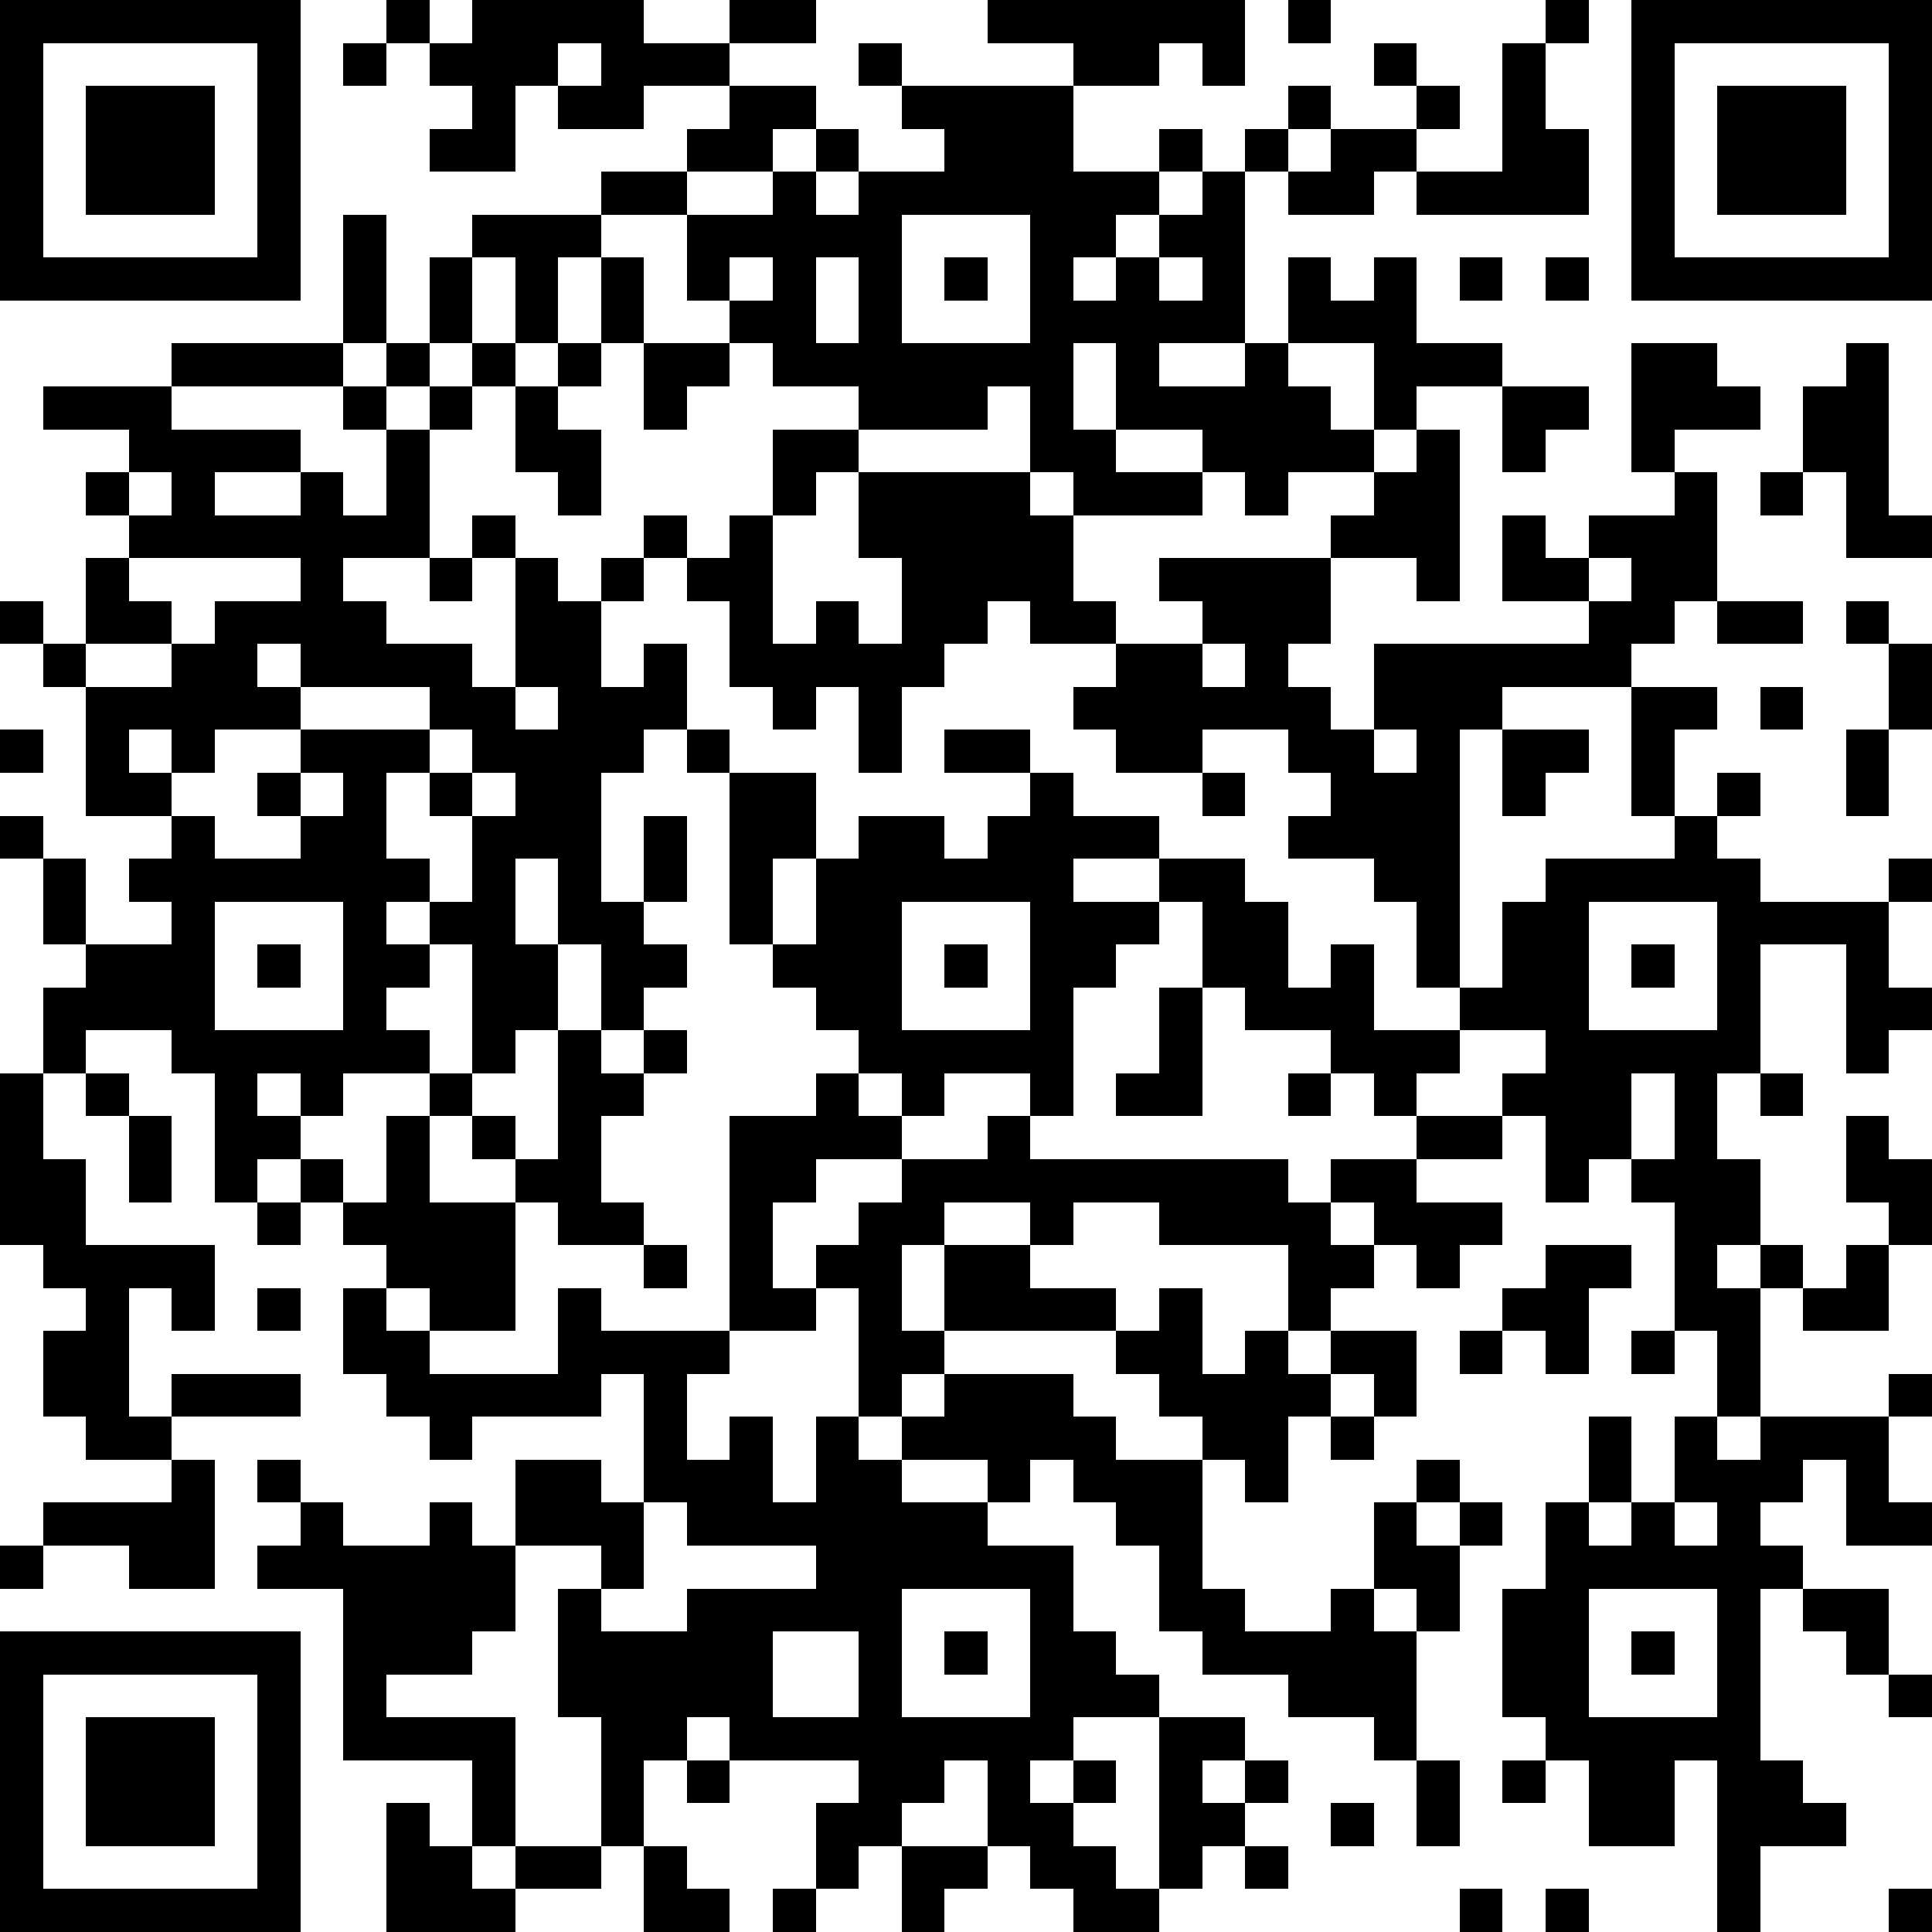 <?xml version="1.0" standalone="yes"?><svg version="1.1" xmlns="http://www.w3.org/2000/svg" xmlns:xlink="http://www.w3.org/1999/xlink" xmlns:ev="http://www.w3.org/2001/xml-events" width="180" height="180" shape-rendering="crispEdges"><rect width="4" height="4" x="0" y="0" style="fill:#000"/><rect width="4" height="4" x="4" y="0" style="fill:#000"/><rect width="4" height="4" x="8" y="0" style="fill:#000"/><rect width="4" height="4" x="12" y="0" style="fill:#000"/><rect width="4" height="4" x="16" y="0" style="fill:#000"/><rect width="4" height="4" x="20" y="0" style="fill:#000"/><rect width="4" height="4" x="24" y="0" style="fill:#000"/><rect width="4" height="4" x="36" y="0" style="fill:#000"/><rect width="4" height="4" x="44" y="0" style="fill:#000"/><rect width="4" height="4" x="48" y="0" style="fill:#000"/><rect width="4" height="4" x="52" y="0" style="fill:#000"/><rect width="4" height="4" x="56" y="0" style="fill:#000"/><rect width="4" height="4" x="68" y="0" style="fill:#000"/><rect width="4" height="4" x="72" y="0" style="fill:#000"/><rect width="4" height="4" x="92" y="0" style="fill:#000"/><rect width="4" height="4" x="96" y="0" style="fill:#000"/><rect width="4" height="4" x="100" y="0" style="fill:#000"/><rect width="4" height="4" x="104" y="0" style="fill:#000"/><rect width="4" height="4" x="108" y="0" style="fill:#000"/><rect width="4" height="4" x="112" y="0" style="fill:#000"/><rect width="4" height="4" x="120" y="0" style="fill:#000"/><rect width="4" height="4" x="144" y="0" style="fill:#000"/><rect width="4" height="4" x="152" y="0" style="fill:#000"/><rect width="4" height="4" x="156" y="0" style="fill:#000"/><rect width="4" height="4" x="160" y="0" style="fill:#000"/><rect width="4" height="4" x="164" y="0" style="fill:#000"/><rect width="4" height="4" x="168" y="0" style="fill:#000"/><rect width="4" height="4" x="172" y="0" style="fill:#000"/><rect width="4" height="4" x="176" y="0" style="fill:#000"/><rect width="4" height="4" x="0" y="4" style="fill:#000"/><rect width="4" height="4" x="24" y="4" style="fill:#000"/><rect width="4" height="4" x="32" y="4" style="fill:#000"/><rect width="4" height="4" x="40" y="4" style="fill:#000"/><rect width="4" height="4" x="44" y="4" style="fill:#000"/><rect width="4" height="4" x="48" y="4" style="fill:#000"/><rect width="4" height="4" x="56" y="4" style="fill:#000"/><rect width="4" height="4" x="60" y="4" style="fill:#000"/><rect width="4" height="4" x="64" y="4" style="fill:#000"/><rect width="4" height="4" x="80" y="4" style="fill:#000"/><rect width="4" height="4" x="100" y="4" style="fill:#000"/><rect width="4" height="4" x="104" y="4" style="fill:#000"/><rect width="4" height="4" x="112" y="4" style="fill:#000"/><rect width="4" height="4" x="128" y="4" style="fill:#000"/><rect width="4" height="4" x="140" y="4" style="fill:#000"/><rect width="4" height="4" x="152" y="4" style="fill:#000"/><rect width="4" height="4" x="176" y="4" style="fill:#000"/><rect width="4" height="4" x="0" y="8" style="fill:#000"/><rect width="4" height="4" x="8" y="8" style="fill:#000"/><rect width="4" height="4" x="12" y="8" style="fill:#000"/><rect width="4" height="4" x="16" y="8" style="fill:#000"/><rect width="4" height="4" x="24" y="8" style="fill:#000"/><rect width="4" height="4" x="44" y="8" style="fill:#000"/><rect width="4" height="4" x="52" y="8" style="fill:#000"/><rect width="4" height="4" x="56" y="8" style="fill:#000"/><rect width="4" height="4" x="68" y="8" style="fill:#000"/><rect width="4" height="4" x="72" y="8" style="fill:#000"/><rect width="4" height="4" x="84" y="8" style="fill:#000"/><rect width="4" height="4" x="88" y="8" style="fill:#000"/><rect width="4" height="4" x="92" y="8" style="fill:#000"/><rect width="4" height="4" x="96" y="8" style="fill:#000"/><rect width="4" height="4" x="120" y="8" style="fill:#000"/><rect width="4" height="4" x="132" y="8" style="fill:#000"/><rect width="4" height="4" x="140" y="8" style="fill:#000"/><rect width="4" height="4" x="152" y="8" style="fill:#000"/><rect width="4" height="4" x="160" y="8" style="fill:#000"/><rect width="4" height="4" x="164" y="8" style="fill:#000"/><rect width="4" height="4" x="168" y="8" style="fill:#000"/><rect width="4" height="4" x="176" y="8" style="fill:#000"/><rect width="4" height="4" x="0" y="12" style="fill:#000"/><rect width="4" height="4" x="8" y="12" style="fill:#000"/><rect width="4" height="4" x="12" y="12" style="fill:#000"/><rect width="4" height="4" x="16" y="12" style="fill:#000"/><rect width="4" height="4" x="24" y="12" style="fill:#000"/><rect width="4" height="4" x="40" y="12" style="fill:#000"/><rect width="4" height="4" x="44" y="12" style="fill:#000"/><rect width="4" height="4" x="64" y="12" style="fill:#000"/><rect width="4" height="4" x="68" y="12" style="fill:#000"/><rect width="4" height="4" x="76" y="12" style="fill:#000"/><rect width="4" height="4" x="88" y="12" style="fill:#000"/><rect width="4" height="4" x="92" y="12" style="fill:#000"/><rect width="4" height="4" x="96" y="12" style="fill:#000"/><rect width="4" height="4" x="108" y="12" style="fill:#000"/><rect width="4" height="4" x="116" y="12" style="fill:#000"/><rect width="4" height="4" x="124" y="12" style="fill:#000"/><rect width="4" height="4" x="128" y="12" style="fill:#000"/><rect width="4" height="4" x="140" y="12" style="fill:#000"/><rect width="4" height="4" x="144" y="12" style="fill:#000"/><rect width="4" height="4" x="152" y="12" style="fill:#000"/><rect width="4" height="4" x="160" y="12" style="fill:#000"/><rect width="4" height="4" x="164" y="12" style="fill:#000"/><rect width="4" height="4" x="168" y="12" style="fill:#000"/><rect width="4" height="4" x="176" y="12" style="fill:#000"/><rect width="4" height="4" x="0" y="16" style="fill:#000"/><rect width="4" height="4" x="8" y="16" style="fill:#000"/><rect width="4" height="4" x="12" y="16" style="fill:#000"/><rect width="4" height="4" x="16" y="16" style="fill:#000"/><rect width="4" height="4" x="24" y="16" style="fill:#000"/><rect width="4" height="4" x="56" y="16" style="fill:#000"/><rect width="4" height="4" x="60" y="16" style="fill:#000"/><rect width="4" height="4" x="72" y="16" style="fill:#000"/><rect width="4" height="4" x="80" y="16" style="fill:#000"/><rect width="4" height="4" x="84" y="16" style="fill:#000"/><rect width="4" height="4" x="88" y="16" style="fill:#000"/><rect width="4" height="4" x="92" y="16" style="fill:#000"/><rect width="4" height="4" x="96" y="16" style="fill:#000"/><rect width="4" height="4" x="100" y="16" style="fill:#000"/><rect width="4" height="4" x="104" y="16" style="fill:#000"/><rect width="4" height="4" x="112" y="16" style="fill:#000"/><rect width="4" height="4" x="120" y="16" style="fill:#000"/><rect width="4" height="4" x="124" y="16" style="fill:#000"/><rect width="4" height="4" x="132" y="16" style="fill:#000"/><rect width="4" height="4" x="136" y="16" style="fill:#000"/><rect width="4" height="4" x="140" y="16" style="fill:#000"/><rect width="4" height="4" x="144" y="16" style="fill:#000"/><rect width="4" height="4" x="152" y="16" style="fill:#000"/><rect width="4" height="4" x="160" y="16" style="fill:#000"/><rect width="4" height="4" x="164" y="16" style="fill:#000"/><rect width="4" height="4" x="168" y="16" style="fill:#000"/><rect width="4" height="4" x="176" y="16" style="fill:#000"/><rect width="4" height="4" x="0" y="20" style="fill:#000"/><rect width="4" height="4" x="24" y="20" style="fill:#000"/><rect width="4" height="4" x="32" y="20" style="fill:#000"/><rect width="4" height="4" x="44" y="20" style="fill:#000"/><rect width="4" height="4" x="48" y="20" style="fill:#000"/><rect width="4" height="4" x="52" y="20" style="fill:#000"/><rect width="4" height="4" x="64" y="20" style="fill:#000"/><rect width="4" height="4" x="68" y="20" style="fill:#000"/><rect width="4" height="4" x="72" y="20" style="fill:#000"/><rect width="4" height="4" x="76" y="20" style="fill:#000"/><rect width="4" height="4" x="80" y="20" style="fill:#000"/><rect width="4" height="4" x="96" y="20" style="fill:#000"/><rect width="4" height="4" x="100" y="20" style="fill:#000"/><rect width="4" height="4" x="108" y="20" style="fill:#000"/><rect width="4" height="4" x="112" y="20" style="fill:#000"/><rect width="4" height="4" x="152" y="20" style="fill:#000"/><rect width="4" height="4" x="176" y="20" style="fill:#000"/><rect width="4" height="4" x="0" y="24" style="fill:#000"/><rect width="4" height="4" x="4" y="24" style="fill:#000"/><rect width="4" height="4" x="8" y="24" style="fill:#000"/><rect width="4" height="4" x="12" y="24" style="fill:#000"/><rect width="4" height="4" x="16" y="24" style="fill:#000"/><rect width="4" height="4" x="20" y="24" style="fill:#000"/><rect width="4" height="4" x="24" y="24" style="fill:#000"/><rect width="4" height="4" x="32" y="24" style="fill:#000"/><rect width="4" height="4" x="40" y="24" style="fill:#000"/><rect width="4" height="4" x="48" y="24" style="fill:#000"/><rect width="4" height="4" x="56" y="24" style="fill:#000"/><rect width="4" height="4" x="64" y="24" style="fill:#000"/><rect width="4" height="4" x="72" y="24" style="fill:#000"/><rect width="4" height="4" x="80" y="24" style="fill:#000"/><rect width="4" height="4" x="88" y="24" style="fill:#000"/><rect width="4" height="4" x="96" y="24" style="fill:#000"/><rect width="4" height="4" x="104" y="24" style="fill:#000"/><rect width="4" height="4" x="112" y="24" style="fill:#000"/><rect width="4" height="4" x="120" y="24" style="fill:#000"/><rect width="4" height="4" x="128" y="24" style="fill:#000"/><rect width="4" height="4" x="136" y="24" style="fill:#000"/><rect width="4" height="4" x="144" y="24" style="fill:#000"/><rect width="4" height="4" x="152" y="24" style="fill:#000"/><rect width="4" height="4" x="156" y="24" style="fill:#000"/><rect width="4" height="4" x="160" y="24" style="fill:#000"/><rect width="4" height="4" x="164" y="24" style="fill:#000"/><rect width="4" height="4" x="168" y="24" style="fill:#000"/><rect width="4" height="4" x="172" y="24" style="fill:#000"/><rect width="4" height="4" x="176" y="24" style="fill:#000"/><rect width="4" height="4" x="32" y="28" style="fill:#000"/><rect width="4" height="4" x="40" y="28" style="fill:#000"/><rect width="4" height="4" x="48" y="28" style="fill:#000"/><rect width="4" height="4" x="56" y="28" style="fill:#000"/><rect width="4" height="4" x="68" y="28" style="fill:#000"/><rect width="4" height="4" x="72" y="28" style="fill:#000"/><rect width="4" height="4" x="80" y="28" style="fill:#000"/><rect width="4" height="4" x="96" y="28" style="fill:#000"/><rect width="4" height="4" x="100" y="28" style="fill:#000"/><rect width="4" height="4" x="104" y="28" style="fill:#000"/><rect width="4" height="4" x="108" y="28" style="fill:#000"/><rect width="4" height="4" x="112" y="28" style="fill:#000"/><rect width="4" height="4" x="120" y="28" style="fill:#000"/><rect width="4" height="4" x="124" y="28" style="fill:#000"/><rect width="4" height="4" x="128" y="28" style="fill:#000"/><rect width="4" height="4" x="16" y="32" style="fill:#000"/><rect width="4" height="4" x="20" y="32" style="fill:#000"/><rect width="4" height="4" x="24" y="32" style="fill:#000"/><rect width="4" height="4" x="28" y="32" style="fill:#000"/><rect width="4" height="4" x="36" y="32" style="fill:#000"/><rect width="4" height="4" x="44" y="32" style="fill:#000"/><rect width="4" height="4" x="52" y="32" style="fill:#000"/><rect width="4" height="4" x="60" y="32" style="fill:#000"/><rect width="4" height="4" x="64" y="32" style="fill:#000"/><rect width="4" height="4" x="72" y="32" style="fill:#000"/><rect width="4" height="4" x="76" y="32" style="fill:#000"/><rect width="4" height="4" x="80" y="32" style="fill:#000"/><rect width="4" height="4" x="84" y="32" style="fill:#000"/><rect width="4" height="4" x="88" y="32" style="fill:#000"/><rect width="4" height="4" x="92" y="32" style="fill:#000"/><rect width="4" height="4" x="96" y="32" style="fill:#000"/><rect width="4" height="4" x="104" y="32" style="fill:#000"/><rect width="4" height="4" x="116" y="32" style="fill:#000"/><rect width="4" height="4" x="128" y="32" style="fill:#000"/><rect width="4" height="4" x="132" y="32" style="fill:#000"/><rect width="4" height="4" x="136" y="32" style="fill:#000"/><rect width="4" height="4" x="152" y="32" style="fill:#000"/><rect width="4" height="4" x="156" y="32" style="fill:#000"/><rect width="4" height="4" x="172" y="32" style="fill:#000"/><rect width="4" height="4" x="4" y="36" style="fill:#000"/><rect width="4" height="4" x="8" y="36" style="fill:#000"/><rect width="4" height="4" x="12" y="36" style="fill:#000"/><rect width="4" height="4" x="32" y="36" style="fill:#000"/><rect width="4" height="4" x="40" y="36" style="fill:#000"/><rect width="4" height="4" x="48" y="36" style="fill:#000"/><rect width="4" height="4" x="60" y="36" style="fill:#000"/><rect width="4" height="4" x="80" y="36" style="fill:#000"/><rect width="4" height="4" x="84" y="36" style="fill:#000"/><rect width="4" height="4" x="88" y="36" style="fill:#000"/><rect width="4" height="4" x="96" y="36" style="fill:#000"/><rect width="4" height="4" x="104" y="36" style="fill:#000"/><rect width="4" height="4" x="108" y="36" style="fill:#000"/><rect width="4" height="4" x="112" y="36" style="fill:#000"/><rect width="4" height="4" x="116" y="36" style="fill:#000"/><rect width="4" height="4" x="120" y="36" style="fill:#000"/><rect width="4" height="4" x="128" y="36" style="fill:#000"/><rect width="4" height="4" x="140" y="36" style="fill:#000"/><rect width="4" height="4" x="144" y="36" style="fill:#000"/><rect width="4" height="4" x="152" y="36" style="fill:#000"/><rect width="4" height="4" x="156" y="36" style="fill:#000"/><rect width="4" height="4" x="160" y="36" style="fill:#000"/><rect width="4" height="4" x="168" y="36" style="fill:#000"/><rect width="4" height="4" x="172" y="36" style="fill:#000"/><rect width="4" height="4" x="12" y="40" style="fill:#000"/><rect width="4" height="4" x="16" y="40" style="fill:#000"/><rect width="4" height="4" x="20" y="40" style="fill:#000"/><rect width="4" height="4" x="24" y="40" style="fill:#000"/><rect width="4" height="4" x="36" y="40" style="fill:#000"/><rect width="4" height="4" x="48" y="40" style="fill:#000"/><rect width="4" height="4" x="52" y="40" style="fill:#000"/><rect width="4" height="4" x="72" y="40" style="fill:#000"/><rect width="4" height="4" x="76" y="40" style="fill:#000"/><rect width="4" height="4" x="96" y="40" style="fill:#000"/><rect width="4" height="4" x="100" y="40" style="fill:#000"/><rect width="4" height="4" x="112" y="40" style="fill:#000"/><rect width="4" height="4" x="116" y="40" style="fill:#000"/><rect width="4" height="4" x="120" y="40" style="fill:#000"/><rect width="4" height="4" x="124" y="40" style="fill:#000"/><rect width="4" height="4" x="132" y="40" style="fill:#000"/><rect width="4" height="4" x="140" y="40" style="fill:#000"/><rect width="4" height="4" x="152" y="40" style="fill:#000"/><rect width="4" height="4" x="168" y="40" style="fill:#000"/><rect width="4" height="4" x="172" y="40" style="fill:#000"/><rect width="4" height="4" x="8" y="44" style="fill:#000"/><rect width="4" height="4" x="16" y="44" style="fill:#000"/><rect width="4" height="4" x="28" y="44" style="fill:#000"/><rect width="4" height="4" x="36" y="44" style="fill:#000"/><rect width="4" height="4" x="52" y="44" style="fill:#000"/><rect width="4" height="4" x="72" y="44" style="fill:#000"/><rect width="4" height="4" x="80" y="44" style="fill:#000"/><rect width="4" height="4" x="84" y="44" style="fill:#000"/><rect width="4" height="4" x="88" y="44" style="fill:#000"/><rect width="4" height="4" x="92" y="44" style="fill:#000"/><rect width="4" height="4" x="100" y="44" style="fill:#000"/><rect width="4" height="4" x="104" y="44" style="fill:#000"/><rect width="4" height="4" x="108" y="44" style="fill:#000"/><rect width="4" height="4" x="116" y="44" style="fill:#000"/><rect width="4" height="4" x="128" y="44" style="fill:#000"/><rect width="4" height="4" x="132" y="44" style="fill:#000"/><rect width="4" height="4" x="156" y="44" style="fill:#000"/><rect width="4" height="4" x="164" y="44" style="fill:#000"/><rect width="4" height="4" x="172" y="44" style="fill:#000"/><rect width="4" height="4" x="12" y="48" style="fill:#000"/><rect width="4" height="4" x="16" y="48" style="fill:#000"/><rect width="4" height="4" x="20" y="48" style="fill:#000"/><rect width="4" height="4" x="24" y="48" style="fill:#000"/><rect width="4" height="4" x="28" y="48" style="fill:#000"/><rect width="4" height="4" x="32" y="48" style="fill:#000"/><rect width="4" height="4" x="36" y="48" style="fill:#000"/><rect width="4" height="4" x="44" y="48" style="fill:#000"/><rect width="4" height="4" x="60" y="48" style="fill:#000"/><rect width="4" height="4" x="68" y="48" style="fill:#000"/><rect width="4" height="4" x="80" y="48" style="fill:#000"/><rect width="4" height="4" x="84" y="48" style="fill:#000"/><rect width="4" height="4" x="88" y="48" style="fill:#000"/><rect width="4" height="4" x="92" y="48" style="fill:#000"/><rect width="4" height="4" x="96" y="48" style="fill:#000"/><rect width="4" height="4" x="124" y="48" style="fill:#000"/><rect width="4" height="4" x="128" y="48" style="fill:#000"/><rect width="4" height="4" x="132" y="48" style="fill:#000"/><rect width="4" height="4" x="140" y="48" style="fill:#000"/><rect width="4" height="4" x="148" y="48" style="fill:#000"/><rect width="4" height="4" x="152" y="48" style="fill:#000"/><rect width="4" height="4" x="156" y="48" style="fill:#000"/><rect width="4" height="4" x="172" y="48" style="fill:#000"/><rect width="4" height="4" x="176" y="48" style="fill:#000"/><rect width="4" height="4" x="8" y="52" style="fill:#000"/><rect width="4" height="4" x="28" y="52" style="fill:#000"/><rect width="4" height="4" x="40" y="52" style="fill:#000"/><rect width="4" height="4" x="48" y="52" style="fill:#000"/><rect width="4" height="4" x="56" y="52" style="fill:#000"/><rect width="4" height="4" x="64" y="52" style="fill:#000"/><rect width="4" height="4" x="68" y="52" style="fill:#000"/><rect width="4" height="4" x="84" y="52" style="fill:#000"/><rect width="4" height="4" x="88" y="52" style="fill:#000"/><rect width="4" height="4" x="92" y="52" style="fill:#000"/><rect width="4" height="4" x="96" y="52" style="fill:#000"/><rect width="4" height="4" x="108" y="52" style="fill:#000"/><rect width="4" height="4" x="112" y="52" style="fill:#000"/><rect width="4" height="4" x="116" y="52" style="fill:#000"/><rect width="4" height="4" x="120" y="52" style="fill:#000"/><rect width="4" height="4" x="132" y="52" style="fill:#000"/><rect width="4" height="4" x="140" y="52" style="fill:#000"/><rect width="4" height="4" x="144" y="52" style="fill:#000"/><rect width="4" height="4" x="152" y="52" style="fill:#000"/><rect width="4" height="4" x="156" y="52" style="fill:#000"/><rect width="4" height="4" x="0" y="56" style="fill:#000"/><rect width="4" height="4" x="8" y="56" style="fill:#000"/><rect width="4" height="4" x="12" y="56" style="fill:#000"/><rect width="4" height="4" x="20" y="56" style="fill:#000"/><rect width="4" height="4" x="24" y="56" style="fill:#000"/><rect width="4" height="4" x="28" y="56" style="fill:#000"/><rect width="4" height="4" x="32" y="56" style="fill:#000"/><rect width="4" height="4" x="48" y="56" style="fill:#000"/><rect width="4" height="4" x="52" y="56" style="fill:#000"/><rect width="4" height="4" x="68" y="56" style="fill:#000"/><rect width="4" height="4" x="76" y="56" style="fill:#000"/><rect width="4" height="4" x="84" y="56" style="fill:#000"/><rect width="4" height="4" x="88" y="56" style="fill:#000"/><rect width="4" height="4" x="96" y="56" style="fill:#000"/><rect width="4" height="4" x="100" y="56" style="fill:#000"/><rect width="4" height="4" x="112" y="56" style="fill:#000"/><rect width="4" height="4" x="116" y="56" style="fill:#000"/><rect width="4" height="4" x="120" y="56" style="fill:#000"/><rect width="4" height="4" x="148" y="56" style="fill:#000"/><rect width="4" height="4" x="152" y="56" style="fill:#000"/><rect width="4" height="4" x="160" y="56" style="fill:#000"/><rect width="4" height="4" x="164" y="56" style="fill:#000"/><rect width="4" height="4" x="172" y="56" style="fill:#000"/><rect width="4" height="4" x="4" y="60" style="fill:#000"/><rect width="4" height="4" x="16" y="60" style="fill:#000"/><rect width="4" height="4" x="20" y="60" style="fill:#000"/><rect width="4" height="4" x="28" y="60" style="fill:#000"/><rect width="4" height="4" x="32" y="60" style="fill:#000"/><rect width="4" height="4" x="36" y="60" style="fill:#000"/><rect width="4" height="4" x="40" y="60" style="fill:#000"/><rect width="4" height="4" x="48" y="60" style="fill:#000"/><rect width="4" height="4" x="52" y="60" style="fill:#000"/><rect width="4" height="4" x="60" y="60" style="fill:#000"/><rect width="4" height="4" x="68" y="60" style="fill:#000"/><rect width="4" height="4" x="72" y="60" style="fill:#000"/><rect width="4" height="4" x="76" y="60" style="fill:#000"/><rect width="4" height="4" x="80" y="60" style="fill:#000"/><rect width="4" height="4" x="84" y="60" style="fill:#000"/><rect width="4" height="4" x="104" y="60" style="fill:#000"/><rect width="4" height="4" x="108" y="60" style="fill:#000"/><rect width="4" height="4" x="116" y="60" style="fill:#000"/><rect width="4" height="4" x="128" y="60" style="fill:#000"/><rect width="4" height="4" x="132" y="60" style="fill:#000"/><rect width="4" height="4" x="136" y="60" style="fill:#000"/><rect width="4" height="4" x="140" y="60" style="fill:#000"/><rect width="4" height="4" x="144" y="60" style="fill:#000"/><rect width="4" height="4" x="148" y="60" style="fill:#000"/><rect width="4" height="4" x="176" y="60" style="fill:#000"/><rect width="4" height="4" x="8" y="64" style="fill:#000"/><rect width="4" height="4" x="12" y="64" style="fill:#000"/><rect width="4" height="4" x="16" y="64" style="fill:#000"/><rect width="4" height="4" x="20" y="64" style="fill:#000"/><rect width="4" height="4" x="24" y="64" style="fill:#000"/><rect width="4" height="4" x="40" y="64" style="fill:#000"/><rect width="4" height="4" x="44" y="64" style="fill:#000"/><rect width="4" height="4" x="52" y="64" style="fill:#000"/><rect width="4" height="4" x="56" y="64" style="fill:#000"/><rect width="4" height="4" x="60" y="64" style="fill:#000"/><rect width="4" height="4" x="72" y="64" style="fill:#000"/><rect width="4" height="4" x="80" y="64" style="fill:#000"/><rect width="4" height="4" x="100" y="64" style="fill:#000"/><rect width="4" height="4" x="104" y="64" style="fill:#000"/><rect width="4" height="4" x="108" y="64" style="fill:#000"/><rect width="4" height="4" x="112" y="64" style="fill:#000"/><rect width="4" height="4" x="116" y="64" style="fill:#000"/><rect width="4" height="4" x="120" y="64" style="fill:#000"/><rect width="4" height="4" x="128" y="64" style="fill:#000"/><rect width="4" height="4" x="132" y="64" style="fill:#000"/><rect width="4" height="4" x="136" y="64" style="fill:#000"/><rect width="4" height="4" x="152" y="64" style="fill:#000"/><rect width="4" height="4" x="156" y="64" style="fill:#000"/><rect width="4" height="4" x="164" y="64" style="fill:#000"/><rect width="4" height="4" x="176" y="64" style="fill:#000"/><rect width="4" height="4" x="0" y="68" style="fill:#000"/><rect width="4" height="4" x="8" y="68" style="fill:#000"/><rect width="4" height="4" x="16" y="68" style="fill:#000"/><rect width="4" height="4" x="28" y="68" style="fill:#000"/><rect width="4" height="4" x="32" y="68" style="fill:#000"/><rect width="4" height="4" x="36" y="68" style="fill:#000"/><rect width="4" height="4" x="44" y="68" style="fill:#000"/><rect width="4" height="4" x="48" y="68" style="fill:#000"/><rect width="4" height="4" x="52" y="68" style="fill:#000"/><rect width="4" height="4" x="56" y="68" style="fill:#000"/><rect width="4" height="4" x="64" y="68" style="fill:#000"/><rect width="4" height="4" x="80" y="68" style="fill:#000"/><rect width="4" height="4" x="88" y="68" style="fill:#000"/><rect width="4" height="4" x="92" y="68" style="fill:#000"/><rect width="4" height="4" x="104" y="68" style="fill:#000"/><rect width="4" height="4" x="108" y="68" style="fill:#000"/><rect width="4" height="4" x="120" y="68" style="fill:#000"/><rect width="4" height="4" x="124" y="68" style="fill:#000"/><rect width="4" height="4" x="132" y="68" style="fill:#000"/><rect width="4" height="4" x="140" y="68" style="fill:#000"/><rect width="4" height="4" x="144" y="68" style="fill:#000"/><rect width="4" height="4" x="152" y="68" style="fill:#000"/><rect width="4" height="4" x="172" y="68" style="fill:#000"/><rect width="4" height="4" x="8" y="72" style="fill:#000"/><rect width="4" height="4" x="12" y="72" style="fill:#000"/><rect width="4" height="4" x="24" y="72" style="fill:#000"/><rect width="4" height="4" x="32" y="72" style="fill:#000"/><rect width="4" height="4" x="40" y="72" style="fill:#000"/><rect width="4" height="4" x="48" y="72" style="fill:#000"/><rect width="4" height="4" x="52" y="72" style="fill:#000"/><rect width="4" height="4" x="68" y="72" style="fill:#000"/><rect width="4" height="4" x="72" y="72" style="fill:#000"/><rect width="4" height="4" x="96" y="72" style="fill:#000"/><rect width="4" height="4" x="112" y="72" style="fill:#000"/><rect width="4" height="4" x="124" y="72" style="fill:#000"/><rect width="4" height="4" x="128" y="72" style="fill:#000"/><rect width="4" height="4" x="132" y="72" style="fill:#000"/><rect width="4" height="4" x="140" y="72" style="fill:#000"/><rect width="4" height="4" x="152" y="72" style="fill:#000"/><rect width="4" height="4" x="160" y="72" style="fill:#000"/><rect width="4" height="4" x="172" y="72" style="fill:#000"/><rect width="4" height="4" x="0" y="76" style="fill:#000"/><rect width="4" height="4" x="16" y="76" style="fill:#000"/><rect width="4" height="4" x="28" y="76" style="fill:#000"/><rect width="4" height="4" x="32" y="76" style="fill:#000"/><rect width="4" height="4" x="44" y="76" style="fill:#000"/><rect width="4" height="4" x="48" y="76" style="fill:#000"/><rect width="4" height="4" x="52" y="76" style="fill:#000"/><rect width="4" height="4" x="60" y="76" style="fill:#000"/><rect width="4" height="4" x="68" y="76" style="fill:#000"/><rect width="4" height="4" x="72" y="76" style="fill:#000"/><rect width="4" height="4" x="80" y="76" style="fill:#000"/><rect width="4" height="4" x="84" y="76" style="fill:#000"/><rect width="4" height="4" x="92" y="76" style="fill:#000"/><rect width="4" height="4" x="96" y="76" style="fill:#000"/><rect width="4" height="4" x="100" y="76" style="fill:#000"/><rect width="4" height="4" x="104" y="76" style="fill:#000"/><rect width="4" height="4" x="120" y="76" style="fill:#000"/><rect width="4" height="4" x="124" y="76" style="fill:#000"/><rect width="4" height="4" x="128" y="76" style="fill:#000"/><rect width="4" height="4" x="132" y="76" style="fill:#000"/><rect width="4" height="4" x="156" y="76" style="fill:#000"/><rect width="4" height="4" x="4" y="80" style="fill:#000"/><rect width="4" height="4" x="12" y="80" style="fill:#000"/><rect width="4" height="4" x="16" y="80" style="fill:#000"/><rect width="4" height="4" x="20" y="80" style="fill:#000"/><rect width="4" height="4" x="24" y="80" style="fill:#000"/><rect width="4" height="4" x="28" y="80" style="fill:#000"/><rect width="4" height="4" x="32" y="80" style="fill:#000"/><rect width="4" height="4" x="36" y="80" style="fill:#000"/><rect width="4" height="4" x="44" y="80" style="fill:#000"/><rect width="4" height="4" x="52" y="80" style="fill:#000"/><rect width="4" height="4" x="60" y="80" style="fill:#000"/><rect width="4" height="4" x="68" y="80" style="fill:#000"/><rect width="4" height="4" x="76" y="80" style="fill:#000"/><rect width="4" height="4" x="80" y="80" style="fill:#000"/><rect width="4" height="4" x="84" y="80" style="fill:#000"/><rect width="4" height="4" x="88" y="80" style="fill:#000"/><rect width="4" height="4" x="92" y="80" style="fill:#000"/><rect width="4" height="4" x="96" y="80" style="fill:#000"/><rect width="4" height="4" x="108" y="80" style="fill:#000"/><rect width="4" height="4" x="112" y="80" style="fill:#000"/><rect width="4" height="4" x="128" y="80" style="fill:#000"/><rect width="4" height="4" x="132" y="80" style="fill:#000"/><rect width="4" height="4" x="144" y="80" style="fill:#000"/><rect width="4" height="4" x="148" y="80" style="fill:#000"/><rect width="4" height="4" x="152" y="80" style="fill:#000"/><rect width="4" height="4" x="156" y="80" style="fill:#000"/><rect width="4" height="4" x="160" y="80" style="fill:#000"/><rect width="4" height="4" x="176" y="80" style="fill:#000"/><rect width="4" height="4" x="4" y="84" style="fill:#000"/><rect width="4" height="4" x="16" y="84" style="fill:#000"/><rect width="4" height="4" x="32" y="84" style="fill:#000"/><rect width="4" height="4" x="40" y="84" style="fill:#000"/><rect width="4" height="4" x="44" y="84" style="fill:#000"/><rect width="4" height="4" x="52" y="84" style="fill:#000"/><rect width="4" height="4" x="56" y="84" style="fill:#000"/><rect width="4" height="4" x="68" y="84" style="fill:#000"/><rect width="4" height="4" x="76" y="84" style="fill:#000"/><rect width="4" height="4" x="80" y="84" style="fill:#000"/><rect width="4" height="4" x="96" y="84" style="fill:#000"/><rect width="4" height="4" x="100" y="84" style="fill:#000"/><rect width="4" height="4" x="104" y="84" style="fill:#000"/><rect width="4" height="4" x="112" y="84" style="fill:#000"/><rect width="4" height="4" x="116" y="84" style="fill:#000"/><rect width="4" height="4" x="132" y="84" style="fill:#000"/><rect width="4" height="4" x="140" y="84" style="fill:#000"/><rect width="4" height="4" x="144" y="84" style="fill:#000"/><rect width="4" height="4" x="160" y="84" style="fill:#000"/><rect width="4" height="4" x="164" y="84" style="fill:#000"/><rect width="4" height="4" x="168" y="84" style="fill:#000"/><rect width="4" height="4" x="172" y="84" style="fill:#000"/><rect width="4" height="4" x="8" y="88" style="fill:#000"/><rect width="4" height="4" x="12" y="88" style="fill:#000"/><rect width="4" height="4" x="16" y="88" style="fill:#000"/><rect width="4" height="4" x="24" y="88" style="fill:#000"/><rect width="4" height="4" x="32" y="88" style="fill:#000"/><rect width="4" height="4" x="36" y="88" style="fill:#000"/><rect width="4" height="4" x="44" y="88" style="fill:#000"/><rect width="4" height="4" x="48" y="88" style="fill:#000"/><rect width="4" height="4" x="56" y="88" style="fill:#000"/><rect width="4" height="4" x="60" y="88" style="fill:#000"/><rect width="4" height="4" x="72" y="88" style="fill:#000"/><rect width="4" height="4" x="76" y="88" style="fill:#000"/><rect width="4" height="4" x="80" y="88" style="fill:#000"/><rect width="4" height="4" x="88" y="88" style="fill:#000"/><rect width="4" height="4" x="96" y="88" style="fill:#000"/><rect width="4" height="4" x="100" y="88" style="fill:#000"/><rect width="4" height="4" x="112" y="88" style="fill:#000"/><rect width="4" height="4" x="116" y="88" style="fill:#000"/><rect width="4" height="4" x="124" y="88" style="fill:#000"/><rect width="4" height="4" x="132" y="88" style="fill:#000"/><rect width="4" height="4" x="140" y="88" style="fill:#000"/><rect width="4" height="4" x="144" y="88" style="fill:#000"/><rect width="4" height="4" x="152" y="88" style="fill:#000"/><rect width="4" height="4" x="160" y="88" style="fill:#000"/><rect width="4" height="4" x="172" y="88" style="fill:#000"/><rect width="4" height="4" x="4" y="92" style="fill:#000"/><rect width="4" height="4" x="8" y="92" style="fill:#000"/><rect width="4" height="4" x="12" y="92" style="fill:#000"/><rect width="4" height="4" x="16" y="92" style="fill:#000"/><rect width="4" height="4" x="32" y="92" style="fill:#000"/><rect width="4" height="4" x="44" y="92" style="fill:#000"/><rect width="4" height="4" x="48" y="92" style="fill:#000"/><rect width="4" height="4" x="56" y="92" style="fill:#000"/><rect width="4" height="4" x="76" y="92" style="fill:#000"/><rect width="4" height="4" x="80" y="92" style="fill:#000"/><rect width="4" height="4" x="96" y="92" style="fill:#000"/><rect width="4" height="4" x="108" y="92" style="fill:#000"/><rect width="4" height="4" x="116" y="92" style="fill:#000"/><rect width="4" height="4" x="120" y="92" style="fill:#000"/><rect width="4" height="4" x="124" y="92" style="fill:#000"/><rect width="4" height="4" x="136" y="92" style="fill:#000"/><rect width="4" height="4" x="140" y="92" style="fill:#000"/><rect width="4" height="4" x="144" y="92" style="fill:#000"/><rect width="4" height="4" x="160" y="92" style="fill:#000"/><rect width="4" height="4" x="172" y="92" style="fill:#000"/><rect width="4" height="4" x="176" y="92" style="fill:#000"/><rect width="4" height="4" x="4" y="96" style="fill:#000"/><rect width="4" height="4" x="16" y="96" style="fill:#000"/><rect width="4" height="4" x="20" y="96" style="fill:#000"/><rect width="4" height="4" x="24" y="96" style="fill:#000"/><rect width="4" height="4" x="28" y="96" style="fill:#000"/><rect width="4" height="4" x="32" y="96" style="fill:#000"/><rect width="4" height="4" x="36" y="96" style="fill:#000"/><rect width="4" height="4" x="44" y="96" style="fill:#000"/><rect width="4" height="4" x="52" y="96" style="fill:#000"/><rect width="4" height="4" x="60" y="96" style="fill:#000"/><rect width="4" height="4" x="80" y="96" style="fill:#000"/><rect width="4" height="4" x="84" y="96" style="fill:#000"/><rect width="4" height="4" x="88" y="96" style="fill:#000"/><rect width="4" height="4" x="92" y="96" style="fill:#000"/><rect width="4" height="4" x="96" y="96" style="fill:#000"/><rect width="4" height="4" x="108" y="96" style="fill:#000"/><rect width="4" height="4" x="124" y="96" style="fill:#000"/><rect width="4" height="4" x="128" y="96" style="fill:#000"/><rect width="4" height="4" x="132" y="96" style="fill:#000"/><rect width="4" height="4" x="144" y="96" style="fill:#000"/><rect width="4" height="4" x="148" y="96" style="fill:#000"/><rect width="4" height="4" x="152" y="96" style="fill:#000"/><rect width="4" height="4" x="156" y="96" style="fill:#000"/><rect width="4" height="4" x="160" y="96" style="fill:#000"/><rect width="4" height="4" x="172" y="96" style="fill:#000"/><rect width="4" height="4" x="0" y="100" style="fill:#000"/><rect width="4" height="4" x="8" y="100" style="fill:#000"/><rect width="4" height="4" x="20" y="100" style="fill:#000"/><rect width="4" height="4" x="28" y="100" style="fill:#000"/><rect width="4" height="4" x="40" y="100" style="fill:#000"/><rect width="4" height="4" x="52" y="100" style="fill:#000"/><rect width="4" height="4" x="56" y="100" style="fill:#000"/><rect width="4" height="4" x="76" y="100" style="fill:#000"/><rect width="4" height="4" x="84" y="100" style="fill:#000"/><rect width="4" height="4" x="96" y="100" style="fill:#000"/><rect width="4" height="4" x="104" y="100" style="fill:#000"/><rect width="4" height="4" x="108" y="100" style="fill:#000"/><rect width="4" height="4" x="120" y="100" style="fill:#000"/><rect width="4" height="4" x="128" y="100" style="fill:#000"/><rect width="4" height="4" x="140" y="100" style="fill:#000"/><rect width="4" height="4" x="144" y="100" style="fill:#000"/><rect width="4" height="4" x="148" y="100" style="fill:#000"/><rect width="4" height="4" x="156" y="100" style="fill:#000"/><rect width="4" height="4" x="164" y="100" style="fill:#000"/><rect width="4" height="4" x="0" y="104" style="fill:#000"/><rect width="4" height="4" x="12" y="104" style="fill:#000"/><rect width="4" height="4" x="20" y="104" style="fill:#000"/><rect width="4" height="4" x="24" y="104" style="fill:#000"/><rect width="4" height="4" x="36" y="104" style="fill:#000"/><rect width="4" height="4" x="44" y="104" style="fill:#000"/><rect width="4" height="4" x="52" y="104" style="fill:#000"/><rect width="4" height="4" x="68" y="104" style="fill:#000"/><rect width="4" height="4" x="72" y="104" style="fill:#000"/><rect width="4" height="4" x="76" y="104" style="fill:#000"/><rect width="4" height="4" x="80" y="104" style="fill:#000"/><rect width="4" height="4" x="92" y="104" style="fill:#000"/><rect width="4" height="4" x="132" y="104" style="fill:#000"/><rect width="4" height="4" x="136" y="104" style="fill:#000"/><rect width="4" height="4" x="144" y="104" style="fill:#000"/><rect width="4" height="4" x="148" y="104" style="fill:#000"/><rect width="4" height="4" x="156" y="104" style="fill:#000"/><rect width="4" height="4" x="172" y="104" style="fill:#000"/><rect width="4" height="4" x="0" y="108" style="fill:#000"/><rect width="4" height="4" x="4" y="108" style="fill:#000"/><rect width="4" height="4" x="12" y="108" style="fill:#000"/><rect width="4" height="4" x="20" y="108" style="fill:#000"/><rect width="4" height="4" x="28" y="108" style="fill:#000"/><rect width="4" height="4" x="36" y="108" style="fill:#000"/><rect width="4" height="4" x="48" y="108" style="fill:#000"/><rect width="4" height="4" x="52" y="108" style="fill:#000"/><rect width="4" height="4" x="68" y="108" style="fill:#000"/><rect width="4" height="4" x="72" y="108" style="fill:#000"/><rect width="4" height="4" x="84" y="108" style="fill:#000"/><rect width="4" height="4" x="88" y="108" style="fill:#000"/><rect width="4" height="4" x="92" y="108" style="fill:#000"/><rect width="4" height="4" x="96" y="108" style="fill:#000"/><rect width="4" height="4" x="100" y="108" style="fill:#000"/><rect width="4" height="4" x="104" y="108" style="fill:#000"/><rect width="4" height="4" x="108" y="108" style="fill:#000"/><rect width="4" height="4" x="112" y="108" style="fill:#000"/><rect width="4" height="4" x="116" y="108" style="fill:#000"/><rect width="4" height="4" x="124" y="108" style="fill:#000"/><rect width="4" height="4" x="128" y="108" style="fill:#000"/><rect width="4" height="4" x="144" y="108" style="fill:#000"/><rect width="4" height="4" x="152" y="108" style="fill:#000"/><rect width="4" height="4" x="156" y="108" style="fill:#000"/><rect width="4" height="4" x="160" y="108" style="fill:#000"/><rect width="4" height="4" x="172" y="108" style="fill:#000"/><rect width="4" height="4" x="176" y="108" style="fill:#000"/><rect width="4" height="4" x="0" y="112" style="fill:#000"/><rect width="4" height="4" x="4" y="112" style="fill:#000"/><rect width="4" height="4" x="24" y="112" style="fill:#000"/><rect width="4" height="4" x="32" y="112" style="fill:#000"/><rect width="4" height="4" x="36" y="112" style="fill:#000"/><rect width="4" height="4" x="40" y="112" style="fill:#000"/><rect width="4" height="4" x="44" y="112" style="fill:#000"/><rect width="4" height="4" x="52" y="112" style="fill:#000"/><rect width="4" height="4" x="56" y="112" style="fill:#000"/><rect width="4" height="4" x="68" y="112" style="fill:#000"/><rect width="4" height="4" x="80" y="112" style="fill:#000"/><rect width="4" height="4" x="84" y="112" style="fill:#000"/><rect width="4" height="4" x="96" y="112" style="fill:#000"/><rect width="4" height="4" x="108" y="112" style="fill:#000"/><rect width="4" height="4" x="112" y="112" style="fill:#000"/><rect width="4" height="4" x="116" y="112" style="fill:#000"/><rect width="4" height="4" x="120" y="112" style="fill:#000"/><rect width="4" height="4" x="128" y="112" style="fill:#000"/><rect width="4" height="4" x="132" y="112" style="fill:#000"/><rect width="4" height="4" x="136" y="112" style="fill:#000"/><rect width="4" height="4" x="156" y="112" style="fill:#000"/><rect width="4" height="4" x="160" y="112" style="fill:#000"/><rect width="4" height="4" x="176" y="112" style="fill:#000"/><rect width="4" height="4" x="4" y="116" style="fill:#000"/><rect width="4" height="4" x="8" y="116" style="fill:#000"/><rect width="4" height="4" x="12" y="116" style="fill:#000"/><rect width="4" height="4" x="16" y="116" style="fill:#000"/><rect width="4" height="4" x="36" y="116" style="fill:#000"/><rect width="4" height="4" x="40" y="116" style="fill:#000"/><rect width="4" height="4" x="44" y="116" style="fill:#000"/><rect width="4" height="4" x="60" y="116" style="fill:#000"/><rect width="4" height="4" x="68" y="116" style="fill:#000"/><rect width="4" height="4" x="76" y="116" style="fill:#000"/><rect width="4" height="4" x="80" y="116" style="fill:#000"/><rect width="4" height="4" x="88" y="116" style="fill:#000"/><rect width="4" height="4" x="92" y="116" style="fill:#000"/><rect width="4" height="4" x="120" y="116" style="fill:#000"/><rect width="4" height="4" x="124" y="116" style="fill:#000"/><rect width="4" height="4" x="132" y="116" style="fill:#000"/><rect width="4" height="4" x="144" y="116" style="fill:#000"/><rect width="4" height="4" x="148" y="116" style="fill:#000"/><rect width="4" height="4" x="156" y="116" style="fill:#000"/><rect width="4" height="4" x="164" y="116" style="fill:#000"/><rect width="4" height="4" x="172" y="116" style="fill:#000"/><rect width="4" height="4" x="8" y="120" style="fill:#000"/><rect width="4" height="4" x="16" y="120" style="fill:#000"/><rect width="4" height="4" x="24" y="120" style="fill:#000"/><rect width="4" height="4" x="32" y="120" style="fill:#000"/><rect width="4" height="4" x="40" y="120" style="fill:#000"/><rect width="4" height="4" x="44" y="120" style="fill:#000"/><rect width="4" height="4" x="52" y="120" style="fill:#000"/><rect width="4" height="4" x="68" y="120" style="fill:#000"/><rect width="4" height="4" x="72" y="120" style="fill:#000"/><rect width="4" height="4" x="80" y="120" style="fill:#000"/><rect width="4" height="4" x="88" y="120" style="fill:#000"/><rect width="4" height="4" x="92" y="120" style="fill:#000"/><rect width="4" height="4" x="96" y="120" style="fill:#000"/><rect width="4" height="4" x="100" y="120" style="fill:#000"/><rect width="4" height="4" x="108" y="120" style="fill:#000"/><rect width="4" height="4" x="120" y="120" style="fill:#000"/><rect width="4" height="4" x="140" y="120" style="fill:#000"/><rect width="4" height="4" x="144" y="120" style="fill:#000"/><rect width="4" height="4" x="156" y="120" style="fill:#000"/><rect width="4" height="4" x="160" y="120" style="fill:#000"/><rect width="4" height="4" x="168" y="120" style="fill:#000"/><rect width="4" height="4" x="172" y="120" style="fill:#000"/><rect width="4" height="4" x="4" y="124" style="fill:#000"/><rect width="4" height="4" x="8" y="124" style="fill:#000"/><rect width="4" height="4" x="32" y="124" style="fill:#000"/><rect width="4" height="4" x="36" y="124" style="fill:#000"/><rect width="4" height="4" x="52" y="124" style="fill:#000"/><rect width="4" height="4" x="56" y="124" style="fill:#000"/><rect width="4" height="4" x="60" y="124" style="fill:#000"/><rect width="4" height="4" x="64" y="124" style="fill:#000"/><rect width="4" height="4" x="80" y="124" style="fill:#000"/><rect width="4" height="4" x="84" y="124" style="fill:#000"/><rect width="4" height="4" x="104" y="124" style="fill:#000"/><rect width="4" height="4" x="108" y="124" style="fill:#000"/><rect width="4" height="4" x="116" y="124" style="fill:#000"/><rect width="4" height="4" x="124" y="124" style="fill:#000"/><rect width="4" height="4" x="128" y="124" style="fill:#000"/><rect width="4" height="4" x="136" y="124" style="fill:#000"/><rect width="4" height="4" x="144" y="124" style="fill:#000"/><rect width="4" height="4" x="152" y="124" style="fill:#000"/><rect width="4" height="4" x="160" y="124" style="fill:#000"/><rect width="4" height="4" x="4" y="128" style="fill:#000"/><rect width="4" height="4" x="8" y="128" style="fill:#000"/><rect width="4" height="4" x="16" y="128" style="fill:#000"/><rect width="4" height="4" x="20" y="128" style="fill:#000"/><rect width="4" height="4" x="24" y="128" style="fill:#000"/><rect width="4" height="4" x="36" y="128" style="fill:#000"/><rect width="4" height="4" x="40" y="128" style="fill:#000"/><rect width="4" height="4" x="44" y="128" style="fill:#000"/><rect width="4" height="4" x="48" y="128" style="fill:#000"/><rect width="4" height="4" x="52" y="128" style="fill:#000"/><rect width="4" height="4" x="60" y="128" style="fill:#000"/><rect width="4" height="4" x="80" y="128" style="fill:#000"/><rect width="4" height="4" x="88" y="128" style="fill:#000"/><rect width="4" height="4" x="92" y="128" style="fill:#000"/><rect width="4" height="4" x="96" y="128" style="fill:#000"/><rect width="4" height="4" x="108" y="128" style="fill:#000"/><rect width="4" height="4" x="112" y="128" style="fill:#000"/><rect width="4" height="4" x="116" y="128" style="fill:#000"/><rect width="4" height="4" x="120" y="128" style="fill:#000"/><rect width="4" height="4" x="128" y="128" style="fill:#000"/><rect width="4" height="4" x="160" y="128" style="fill:#000"/><rect width="4" height="4" x="176" y="128" style="fill:#000"/><rect width="4" height="4" x="8" y="132" style="fill:#000"/><rect width="4" height="4" x="12" y="132" style="fill:#000"/><rect width="4" height="4" x="40" y="132" style="fill:#000"/><rect width="4" height="4" x="60" y="132" style="fill:#000"/><rect width="4" height="4" x="68" y="132" style="fill:#000"/><rect width="4" height="4" x="76" y="132" style="fill:#000"/><rect width="4" height="4" x="84" y="132" style="fill:#000"/><rect width="4" height="4" x="88" y="132" style="fill:#000"/><rect width="4" height="4" x="92" y="132" style="fill:#000"/><rect width="4" height="4" x="96" y="132" style="fill:#000"/><rect width="4" height="4" x="100" y="132" style="fill:#000"/><rect width="4" height="4" x="112" y="132" style="fill:#000"/><rect width="4" height="4" x="116" y="132" style="fill:#000"/><rect width="4" height="4" x="124" y="132" style="fill:#000"/><rect width="4" height="4" x="148" y="132" style="fill:#000"/><rect width="4" height="4" x="156" y="132" style="fill:#000"/><rect width="4" height="4" x="164" y="132" style="fill:#000"/><rect width="4" height="4" x="168" y="132" style="fill:#000"/><rect width="4" height="4" x="172" y="132" style="fill:#000"/><rect width="4" height="4" x="16" y="136" style="fill:#000"/><rect width="4" height="4" x="24" y="136" style="fill:#000"/><rect width="4" height="4" x="48" y="136" style="fill:#000"/><rect width="4" height="4" x="52" y="136" style="fill:#000"/><rect width="4" height="4" x="60" y="136" style="fill:#000"/><rect width="4" height="4" x="64" y="136" style="fill:#000"/><rect width="4" height="4" x="68" y="136" style="fill:#000"/><rect width="4" height="4" x="76" y="136" style="fill:#000"/><rect width="4" height="4" x="80" y="136" style="fill:#000"/><rect width="4" height="4" x="92" y="136" style="fill:#000"/><rect width="4" height="4" x="100" y="136" style="fill:#000"/><rect width="4" height="4" x="104" y="136" style="fill:#000"/><rect width="4" height="4" x="108" y="136" style="fill:#000"/><rect width="4" height="4" x="116" y="136" style="fill:#000"/><rect width="4" height="4" x="132" y="136" style="fill:#000"/><rect width="4" height="4" x="148" y="136" style="fill:#000"/><rect width="4" height="4" x="156" y="136" style="fill:#000"/><rect width="4" height="4" x="160" y="136" style="fill:#000"/><rect width="4" height="4" x="164" y="136" style="fill:#000"/><rect width="4" height="4" x="172" y="136" style="fill:#000"/><rect width="4" height="4" x="4" y="140" style="fill:#000"/><rect width="4" height="4" x="8" y="140" style="fill:#000"/><rect width="4" height="4" x="12" y="140" style="fill:#000"/><rect width="4" height="4" x="16" y="140" style="fill:#000"/><rect width="4" height="4" x="28" y="140" style="fill:#000"/><rect width="4" height="4" x="40" y="140" style="fill:#000"/><rect width="4" height="4" x="48" y="140" style="fill:#000"/><rect width="4" height="4" x="52" y="140" style="fill:#000"/><rect width="4" height="4" x="56" y="140" style="fill:#000"/><rect width="4" height="4" x="64" y="140" style="fill:#000"/><rect width="4" height="4" x="68" y="140" style="fill:#000"/><rect width="4" height="4" x="72" y="140" style="fill:#000"/><rect width="4" height="4" x="76" y="140" style="fill:#000"/><rect width="4" height="4" x="80" y="140" style="fill:#000"/><rect width="4" height="4" x="84" y="140" style="fill:#000"/><rect width="4" height="4" x="88" y="140" style="fill:#000"/><rect width="4" height="4" x="104" y="140" style="fill:#000"/><rect width="4" height="4" x="108" y="140" style="fill:#000"/><rect width="4" height="4" x="128" y="140" style="fill:#000"/><rect width="4" height="4" x="136" y="140" style="fill:#000"/><rect width="4" height="4" x="144" y="140" style="fill:#000"/><rect width="4" height="4" x="152" y="140" style="fill:#000"/><rect width="4" height="4" x="160" y="140" style="fill:#000"/><rect width="4" height="4" x="172" y="140" style="fill:#000"/><rect width="4" height="4" x="176" y="140" style="fill:#000"/><rect width="4" height="4" x="0" y="144" style="fill:#000"/><rect width="4" height="4" x="12" y="144" style="fill:#000"/><rect width="4" height="4" x="16" y="144" style="fill:#000"/><rect width="4" height="4" x="24" y="144" style="fill:#000"/><rect width="4" height="4" x="28" y="144" style="fill:#000"/><rect width="4" height="4" x="32" y="144" style="fill:#000"/><rect width="4" height="4" x="36" y="144" style="fill:#000"/><rect width="4" height="4" x="40" y="144" style="fill:#000"/><rect width="4" height="4" x="44" y="144" style="fill:#000"/><rect width="4" height="4" x="56" y="144" style="fill:#000"/><rect width="4" height="4" x="76" y="144" style="fill:#000"/><rect width="4" height="4" x="80" y="144" style="fill:#000"/><rect width="4" height="4" x="84" y="144" style="fill:#000"/><rect width="4" height="4" x="88" y="144" style="fill:#000"/><rect width="4" height="4" x="92" y="144" style="fill:#000"/><rect width="4" height="4" x="96" y="144" style="fill:#000"/><rect width="4" height="4" x="108" y="144" style="fill:#000"/><rect width="4" height="4" x="128" y="144" style="fill:#000"/><rect width="4" height="4" x="132" y="144" style="fill:#000"/><rect width="4" height="4" x="144" y="144" style="fill:#000"/><rect width="4" height="4" x="148" y="144" style="fill:#000"/><rect width="4" height="4" x="152" y="144" style="fill:#000"/><rect width="4" height="4" x="156" y="144" style="fill:#000"/><rect width="4" height="4" x="160" y="144" style="fill:#000"/><rect width="4" height="4" x="164" y="144" style="fill:#000"/><rect width="4" height="4" x="32" y="148" style="fill:#000"/><rect width="4" height="4" x="36" y="148" style="fill:#000"/><rect width="4" height="4" x="40" y="148" style="fill:#000"/><rect width="4" height="4" x="44" y="148" style="fill:#000"/><rect width="4" height="4" x="52" y="148" style="fill:#000"/><rect width="4" height="4" x="64" y="148" style="fill:#000"/><rect width="4" height="4" x="68" y="148" style="fill:#000"/><rect width="4" height="4" x="72" y="148" style="fill:#000"/><rect width="4" height="4" x="76" y="148" style="fill:#000"/><rect width="4" height="4" x="80" y="148" style="fill:#000"/><rect width="4" height="4" x="96" y="148" style="fill:#000"/><rect width="4" height="4" x="108" y="148" style="fill:#000"/><rect width="4" height="4" x="112" y="148" style="fill:#000"/><rect width="4" height="4" x="124" y="148" style="fill:#000"/><rect width="4" height="4" x="132" y="148" style="fill:#000"/><rect width="4" height="4" x="140" y="148" style="fill:#000"/><rect width="4" height="4" x="144" y="148" style="fill:#000"/><rect width="4" height="4" x="160" y="148" style="fill:#000"/><rect width="4" height="4" x="168" y="148" style="fill:#000"/><rect width="4" height="4" x="172" y="148" style="fill:#000"/><rect width="4" height="4" x="0" y="152" style="fill:#000"/><rect width="4" height="4" x="4" y="152" style="fill:#000"/><rect width="4" height="4" x="8" y="152" style="fill:#000"/><rect width="4" height="4" x="12" y="152" style="fill:#000"/><rect width="4" height="4" x="16" y="152" style="fill:#000"/><rect width="4" height="4" x="20" y="152" style="fill:#000"/><rect width="4" height="4" x="24" y="152" style="fill:#000"/><rect width="4" height="4" x="32" y="152" style="fill:#000"/><rect width="4" height="4" x="36" y="152" style="fill:#000"/><rect width="4" height="4" x="40" y="152" style="fill:#000"/><rect width="4" height="4" x="52" y="152" style="fill:#000"/><rect width="4" height="4" x="56" y="152" style="fill:#000"/><rect width="4" height="4" x="60" y="152" style="fill:#000"/><rect width="4" height="4" x="64" y="152" style="fill:#000"/><rect width="4" height="4" x="68" y="152" style="fill:#000"/><rect width="4" height="4" x="80" y="152" style="fill:#000"/><rect width="4" height="4" x="88" y="152" style="fill:#000"/><rect width="4" height="4" x="96" y="152" style="fill:#000"/><rect width="4" height="4" x="100" y="152" style="fill:#000"/><rect width="4" height="4" x="112" y="152" style="fill:#000"/><rect width="4" height="4" x="116" y="152" style="fill:#000"/><rect width="4" height="4" x="120" y="152" style="fill:#000"/><rect width="4" height="4" x="124" y="152" style="fill:#000"/><rect width="4" height="4" x="128" y="152" style="fill:#000"/><rect width="4" height="4" x="140" y="152" style="fill:#000"/><rect width="4" height="4" x="144" y="152" style="fill:#000"/><rect width="4" height="4" x="152" y="152" style="fill:#000"/><rect width="4" height="4" x="160" y="152" style="fill:#000"/><rect width="4" height="4" x="172" y="152" style="fill:#000"/><rect width="4" height="4" x="0" y="156" style="fill:#000"/><rect width="4" height="4" x="24" y="156" style="fill:#000"/><rect width="4" height="4" x="32" y="156" style="fill:#000"/><rect width="4" height="4" x="52" y="156" style="fill:#000"/><rect width="4" height="4" x="56" y="156" style="fill:#000"/><rect width="4" height="4" x="60" y="156" style="fill:#000"/><rect width="4" height="4" x="64" y="156" style="fill:#000"/><rect width="4" height="4" x="68" y="156" style="fill:#000"/><rect width="4" height="4" x="80" y="156" style="fill:#000"/><rect width="4" height="4" x="96" y="156" style="fill:#000"/><rect width="4" height="4" x="100" y="156" style="fill:#000"/><rect width="4" height="4" x="104" y="156" style="fill:#000"/><rect width="4" height="4" x="120" y="156" style="fill:#000"/><rect width="4" height="4" x="124" y="156" style="fill:#000"/><rect width="4" height="4" x="128" y="156" style="fill:#000"/><rect width="4" height="4" x="140" y="156" style="fill:#000"/><rect width="4" height="4" x="144" y="156" style="fill:#000"/><rect width="4" height="4" x="160" y="156" style="fill:#000"/><rect width="4" height="4" x="176" y="156" style="fill:#000"/><rect width="4" height="4" x="0" y="160" style="fill:#000"/><rect width="4" height="4" x="8" y="160" style="fill:#000"/><rect width="4" height="4" x="12" y="160" style="fill:#000"/><rect width="4" height="4" x="16" y="160" style="fill:#000"/><rect width="4" height="4" x="24" y="160" style="fill:#000"/><rect width="4" height="4" x="32" y="160" style="fill:#000"/><rect width="4" height="4" x="36" y="160" style="fill:#000"/><rect width="4" height="4" x="40" y="160" style="fill:#000"/><rect width="4" height="4" x="44" y="160" style="fill:#000"/><rect width="4" height="4" x="56" y="160" style="fill:#000"/><rect width="4" height="4" x="60" y="160" style="fill:#000"/><rect width="4" height="4" x="68" y="160" style="fill:#000"/><rect width="4" height="4" x="72" y="160" style="fill:#000"/><rect width="4" height="4" x="76" y="160" style="fill:#000"/><rect width="4" height="4" x="80" y="160" style="fill:#000"/><rect width="4" height="4" x="84" y="160" style="fill:#000"/><rect width="4" height="4" x="88" y="160" style="fill:#000"/><rect width="4" height="4" x="92" y="160" style="fill:#000"/><rect width="4" height="4" x="96" y="160" style="fill:#000"/><rect width="4" height="4" x="108" y="160" style="fill:#000"/><rect width="4" height="4" x="112" y="160" style="fill:#000"/><rect width="4" height="4" x="128" y="160" style="fill:#000"/><rect width="4" height="4" x="144" y="160" style="fill:#000"/><rect width="4" height="4" x="148" y="160" style="fill:#000"/><rect width="4" height="4" x="152" y="160" style="fill:#000"/><rect width="4" height="4" x="156" y="160" style="fill:#000"/><rect width="4" height="4" x="160" y="160" style="fill:#000"/><rect width="4" height="4" x="0" y="164" style="fill:#000"/><rect width="4" height="4" x="8" y="164" style="fill:#000"/><rect width="4" height="4" x="12" y="164" style="fill:#000"/><rect width="4" height="4" x="16" y="164" style="fill:#000"/><rect width="4" height="4" x="24" y="164" style="fill:#000"/><rect width="4" height="4" x="44" y="164" style="fill:#000"/><rect width="4" height="4" x="56" y="164" style="fill:#000"/><rect width="4" height="4" x="64" y="164" style="fill:#000"/><rect width="4" height="4" x="80" y="164" style="fill:#000"/><rect width="4" height="4" x="84" y="164" style="fill:#000"/><rect width="4" height="4" x="92" y="164" style="fill:#000"/><rect width="4" height="4" x="100" y="164" style="fill:#000"/><rect width="4" height="4" x="108" y="164" style="fill:#000"/><rect width="4" height="4" x="116" y="164" style="fill:#000"/><rect width="4" height="4" x="132" y="164" style="fill:#000"/><rect width="4" height="4" x="140" y="164" style="fill:#000"/><rect width="4" height="4" x="148" y="164" style="fill:#000"/><rect width="4" height="4" x="152" y="164" style="fill:#000"/><rect width="4" height="4" x="160" y="164" style="fill:#000"/><rect width="4" height="4" x="164" y="164" style="fill:#000"/><rect width="4" height="4" x="0" y="168" style="fill:#000"/><rect width="4" height="4" x="8" y="168" style="fill:#000"/><rect width="4" height="4" x="12" y="168" style="fill:#000"/><rect width="4" height="4" x="16" y="168" style="fill:#000"/><rect width="4" height="4" x="24" y="168" style="fill:#000"/><rect width="4" height="4" x="36" y="168" style="fill:#000"/><rect width="4" height="4" x="44" y="168" style="fill:#000"/><rect width="4" height="4" x="56" y="168" style="fill:#000"/><rect width="4" height="4" x="76" y="168" style="fill:#000"/><rect width="4" height="4" x="80" y="168" style="fill:#000"/><rect width="4" height="4" x="92" y="168" style="fill:#000"/><rect width="4" height="4" x="96" y="168" style="fill:#000"/><rect width="4" height="4" x="108" y="168" style="fill:#000"/><rect width="4" height="4" x="112" y="168" style="fill:#000"/><rect width="4" height="4" x="124" y="168" style="fill:#000"/><rect width="4" height="4" x="132" y="168" style="fill:#000"/><rect width="4" height="4" x="148" y="168" style="fill:#000"/><rect width="4" height="4" x="152" y="168" style="fill:#000"/><rect width="4" height="4" x="160" y="168" style="fill:#000"/><rect width="4" height="4" x="164" y="168" style="fill:#000"/><rect width="4" height="4" x="168" y="168" style="fill:#000"/><rect width="4" height="4" x="0" y="172" style="fill:#000"/><rect width="4" height="4" x="24" y="172" style="fill:#000"/><rect width="4" height="4" x="36" y="172" style="fill:#000"/><rect width="4" height="4" x="40" y="172" style="fill:#000"/><rect width="4" height="4" x="48" y="172" style="fill:#000"/><rect width="4" height="4" x="52" y="172" style="fill:#000"/><rect width="4" height="4" x="60" y="172" style="fill:#000"/><rect width="4" height="4" x="76" y="172" style="fill:#000"/><rect width="4" height="4" x="84" y="172" style="fill:#000"/><rect width="4" height="4" x="88" y="172" style="fill:#000"/><rect width="4" height="4" x="96" y="172" style="fill:#000"/><rect width="4" height="4" x="100" y="172" style="fill:#000"/><rect width="4" height="4" x="108" y="172" style="fill:#000"/><rect width="4" height="4" x="116" y="172" style="fill:#000"/><rect width="4" height="4" x="160" y="172" style="fill:#000"/><rect width="4" height="4" x="0" y="176" style="fill:#000"/><rect width="4" height="4" x="4" y="176" style="fill:#000"/><rect width="4" height="4" x="8" y="176" style="fill:#000"/><rect width="4" height="4" x="12" y="176" style="fill:#000"/><rect width="4" height="4" x="16" y="176" style="fill:#000"/><rect width="4" height="4" x="20" y="176" style="fill:#000"/><rect width="4" height="4" x="24" y="176" style="fill:#000"/><rect width="4" height="4" x="36" y="176" style="fill:#000"/><rect width="4" height="4" x="40" y="176" style="fill:#000"/><rect width="4" height="4" x="44" y="176" style="fill:#000"/><rect width="4" height="4" x="60" y="176" style="fill:#000"/><rect width="4" height="4" x="64" y="176" style="fill:#000"/><rect width="4" height="4" x="72" y="176" style="fill:#000"/><rect width="4" height="4" x="84" y="176" style="fill:#000"/><rect width="4" height="4" x="100" y="176" style="fill:#000"/><rect width="4" height="4" x="104" y="176" style="fill:#000"/><rect width="4" height="4" x="136" y="176" style="fill:#000"/><rect width="4" height="4" x="144" y="176" style="fill:#000"/><rect width="4" height="4" x="160" y="176" style="fill:#000"/><rect width="4" height="4" x="176" y="176" style="fill:#000"/></svg>